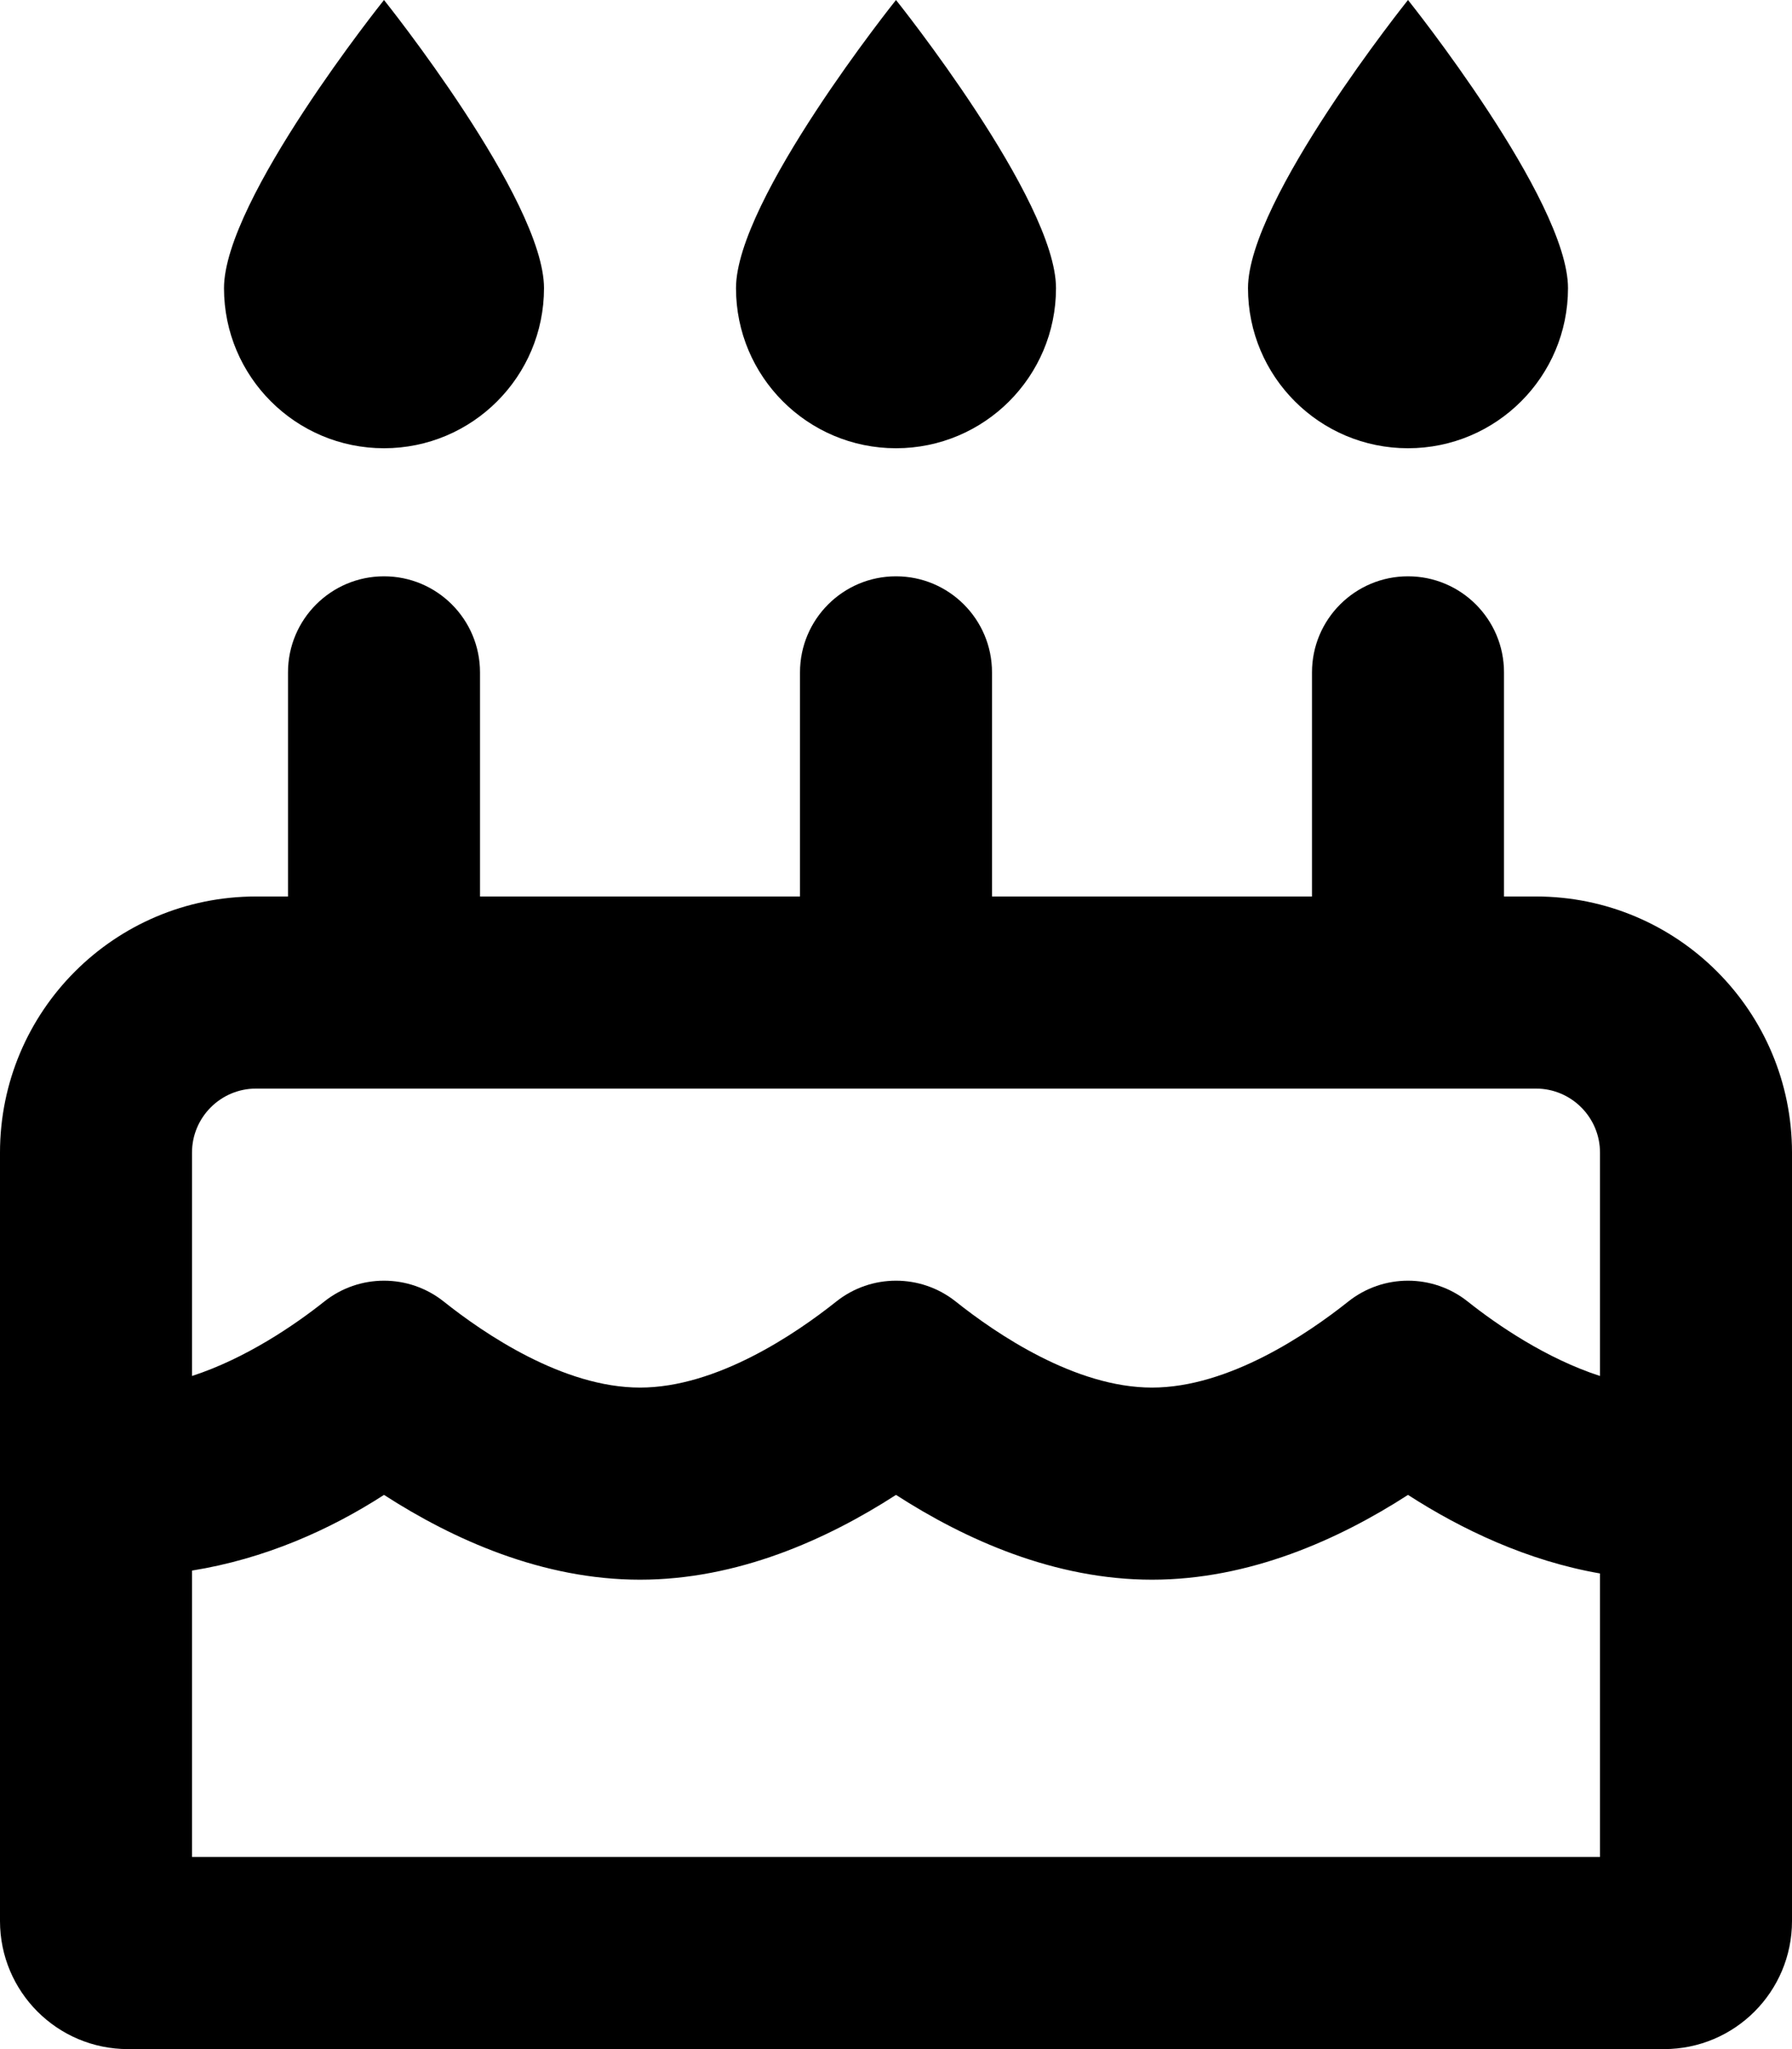<svg xmlns="http://www.w3.org/2000/svg" viewBox="0 0 448 512"><!-- Font Awesome Pro 6.0.0-alpha2 by @fontawesome - https://fontawesome.com License - https://fontawesome.com/license (Commercial License) --><path d="M384 224H376V168C376 154.75 365.25 144 352 144S328 154.75 328 168V224H248V168C248 154.75 237.25 144 224 144S200 154.75 200 168V224H120V168C120 154.75 109.25 144 96 144S72 154.75 72 168V224H64C28.654 224 0 252.654 0 288V480C0 497.672 14.328 512 32 512H416C433.674 512 448 497.672 448 480V288C448 252.654 419.348 224 384 224ZM400 464H48V392.434C66.117 389.527 82.434 382.287 96 373.523C113.344 384.711 135.641 394.709 160 394.709S206.656 384.711 224 373.523C241.344 384.711 263.641 394.709 288 394.709S334.656 384.711 352 373.523C365.455 382.203 381.936 390.018 400 393.152V464ZM400 343.811C386.533 339.447 374.205 330.994 366.953 325.227C358.203 318.258 345.797 318.258 337.047 325.227C326.969 333.242 307.203 346.711 288 346.711S249.031 333.242 238.953 325.227C230.203 318.258 217.797 318.258 209.047 325.227C198.969 333.242 179.203 346.711 160 346.711S121.031 333.242 110.953 325.227C102.203 318.258 89.797 318.258 81.047 325.227C73.795 330.994 61.467 339.447 48 343.811V288C48 279.178 55.178 272 64 272H384C392.822 272 400 279.178 400 288V343.811ZM352 112C374.092 112 392 94.092 392 72S352 0 352 0S312 49.908 312 72S329.908 112 352 112ZM224 112C246.092 112 264 94.092 264 72S224 0 224 0S184 49.908 184 72S201.908 112 224 112ZM96 112C118.092 112 136 94.092 136 72S96 0 96 0S56 49.908 56 72S73.908 112 96 112Z"/></svg>